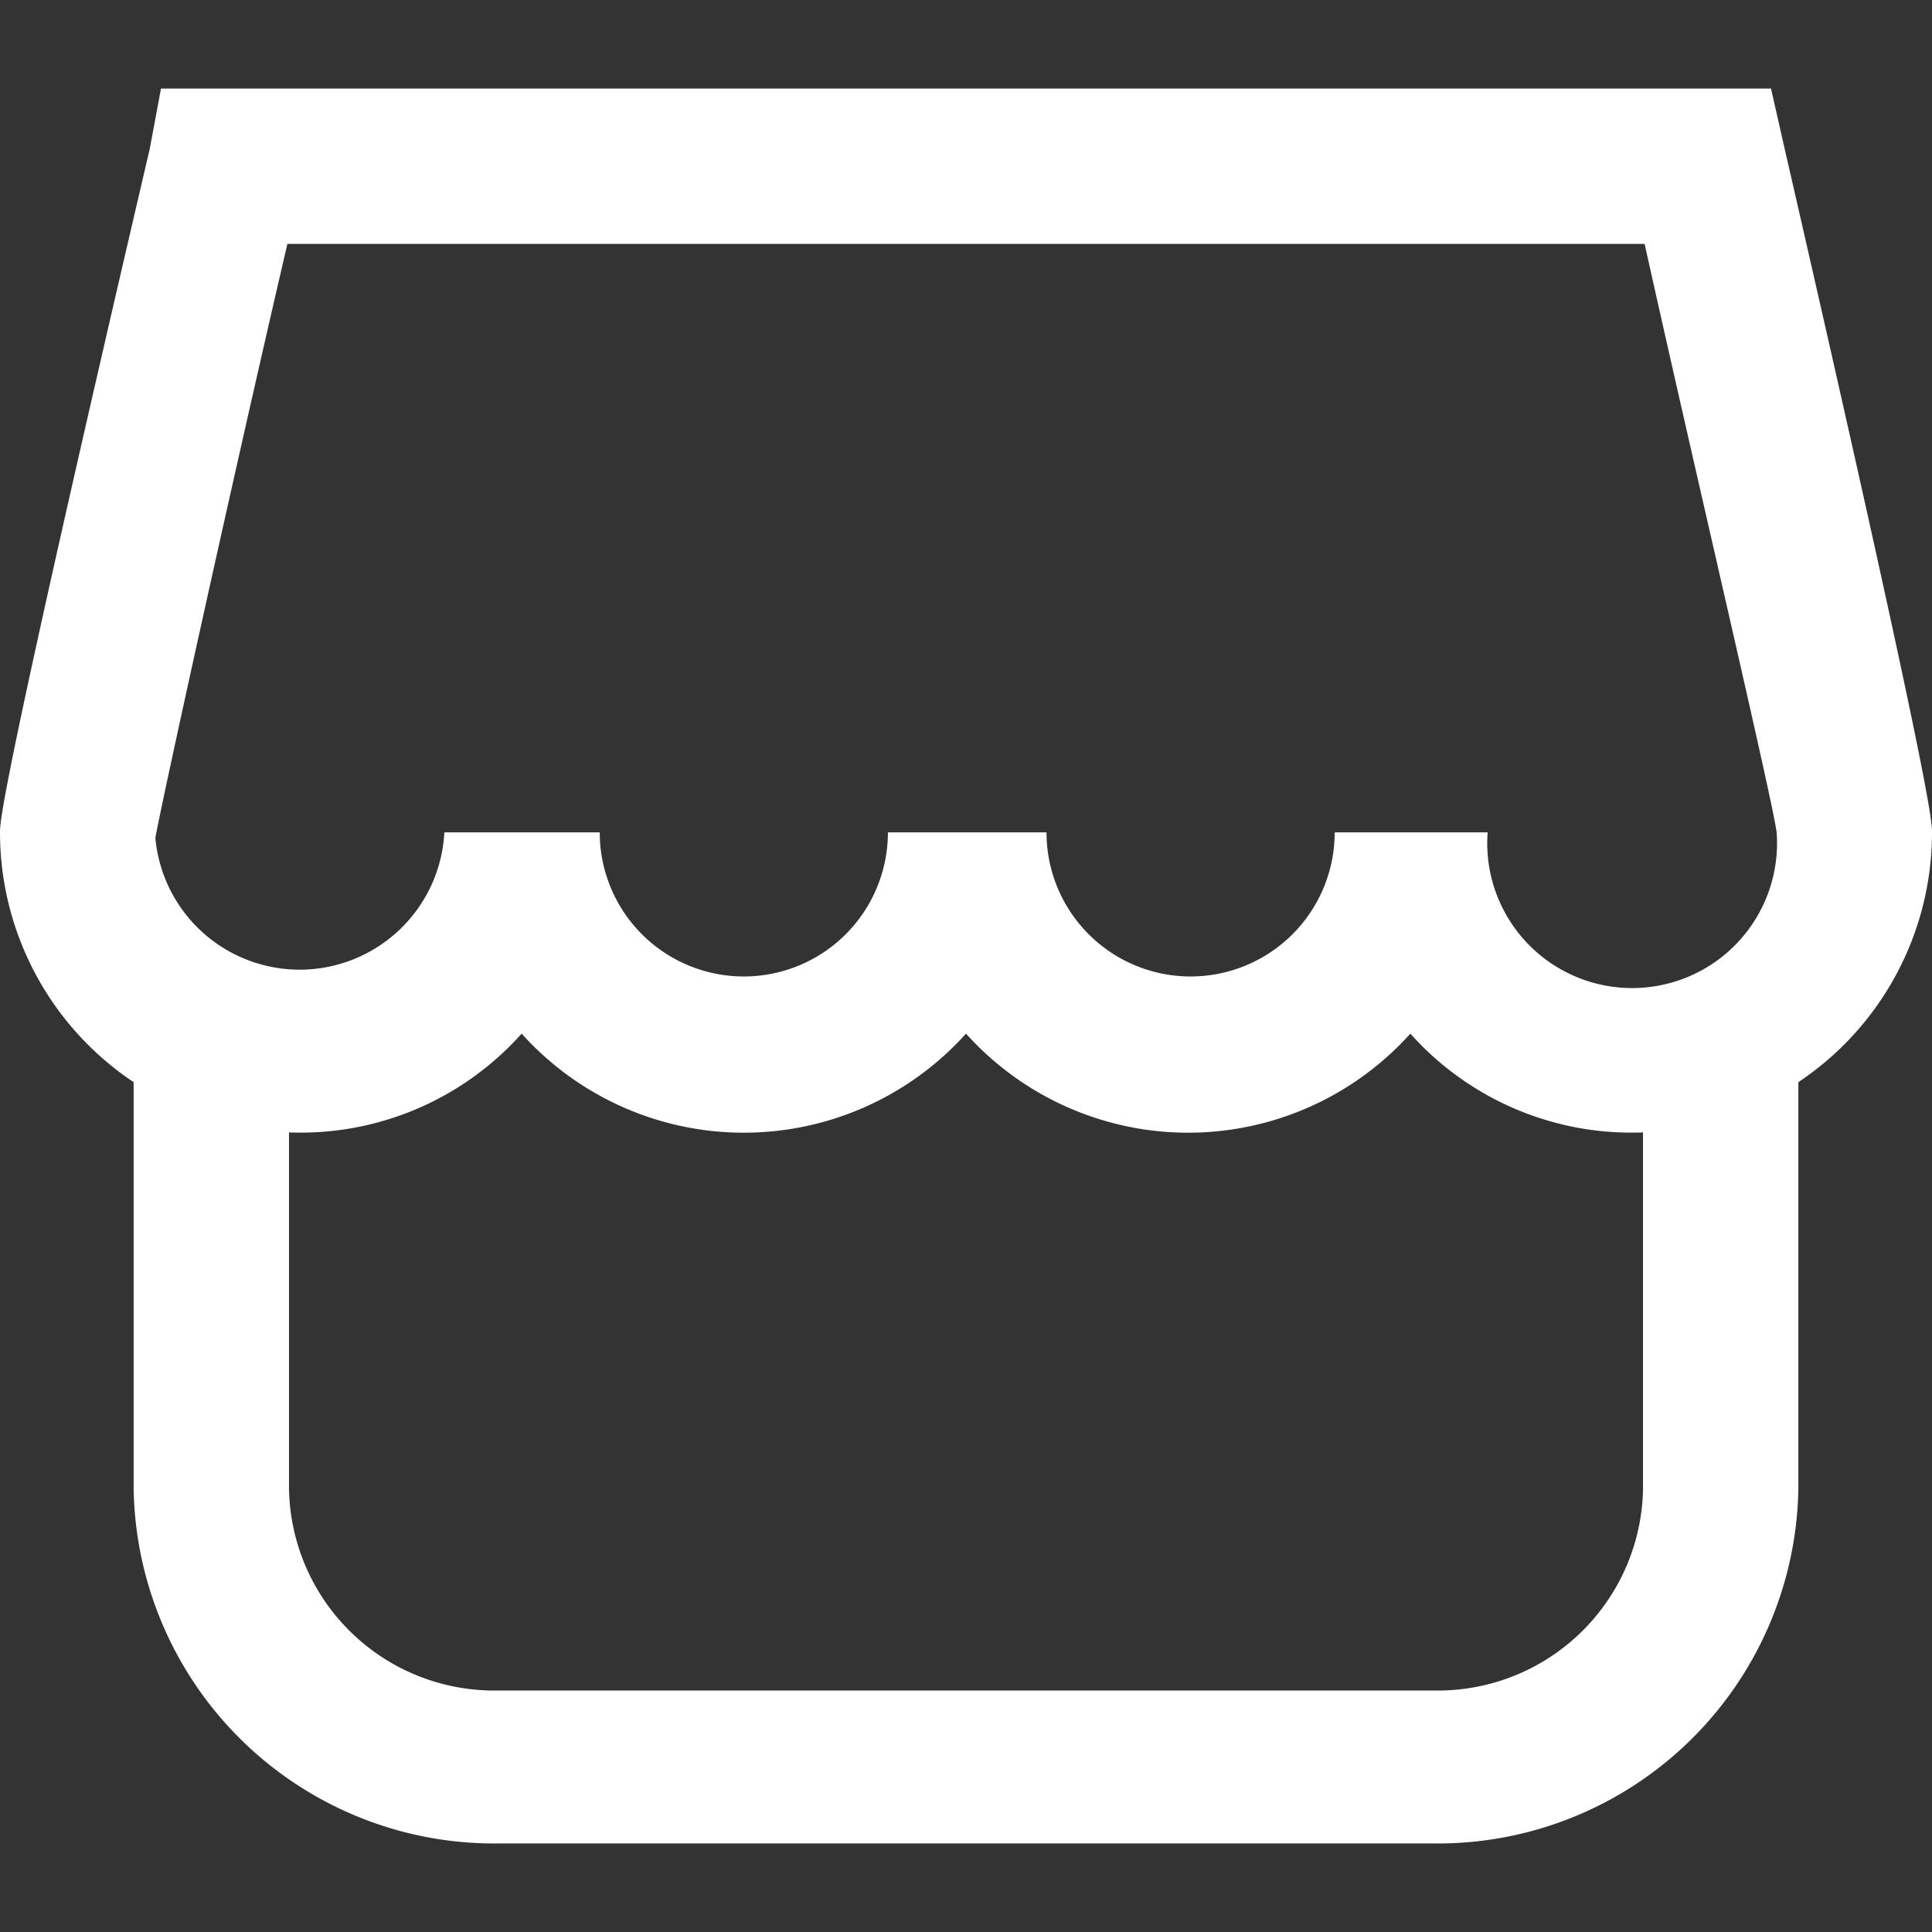 <svg id="Calque_1" data-name="Calque 1" xmlns="http://www.w3.org/2000/svg" viewBox="0 0 24 24"><rect x="0" y="0" width="24" height="24" fill="#333333" stroke="none"/><defs><style>.cls-1{fill:#fff;}</style></defs><path class="cls-1" d="M17.81,22.9H6.19a4.48,4.48,0,0,1-4.53-4.42V12.63H3.59v5.85A2.55,2.55,0,0,0,6.19,21H17.81a2.55,2.55,0,0,0,2.6-2.49V12.74h1.93v5.74A4.48,4.48,0,0,1,17.81,22.9Z"/><path class="cls-1" d="M20.28,14.07a3.68,3.68,0,0,1-2.76-1.23,3.71,3.71,0,0,1-5.52,0,3.71,3.71,0,0,1-5.52,0,3.68,3.68,0,0,1-2.76,1.23A3.73,3.73,0,0,1,0,10.34c0-.13,0-.52,1.86-8.49L2,1.1H22l.17.75C24,9.82,24,10.21,24,10.34A3.73,3.73,0,0,1,20.28,14.07Zm-3.73-3.73h1.93a1.8,1.8,0,1,0,3.59,0c-.05-.4-1-4.43-1.64-7.31H3.57C2.9,5.91,2,10,1.93,10.41a1.8,1.8,0,0,0,3.59-.07H7.45a1.79,1.79,0,1,0,3.58,0H13a1.79,1.79,0,1,0,3.58,0Z"/></svg>